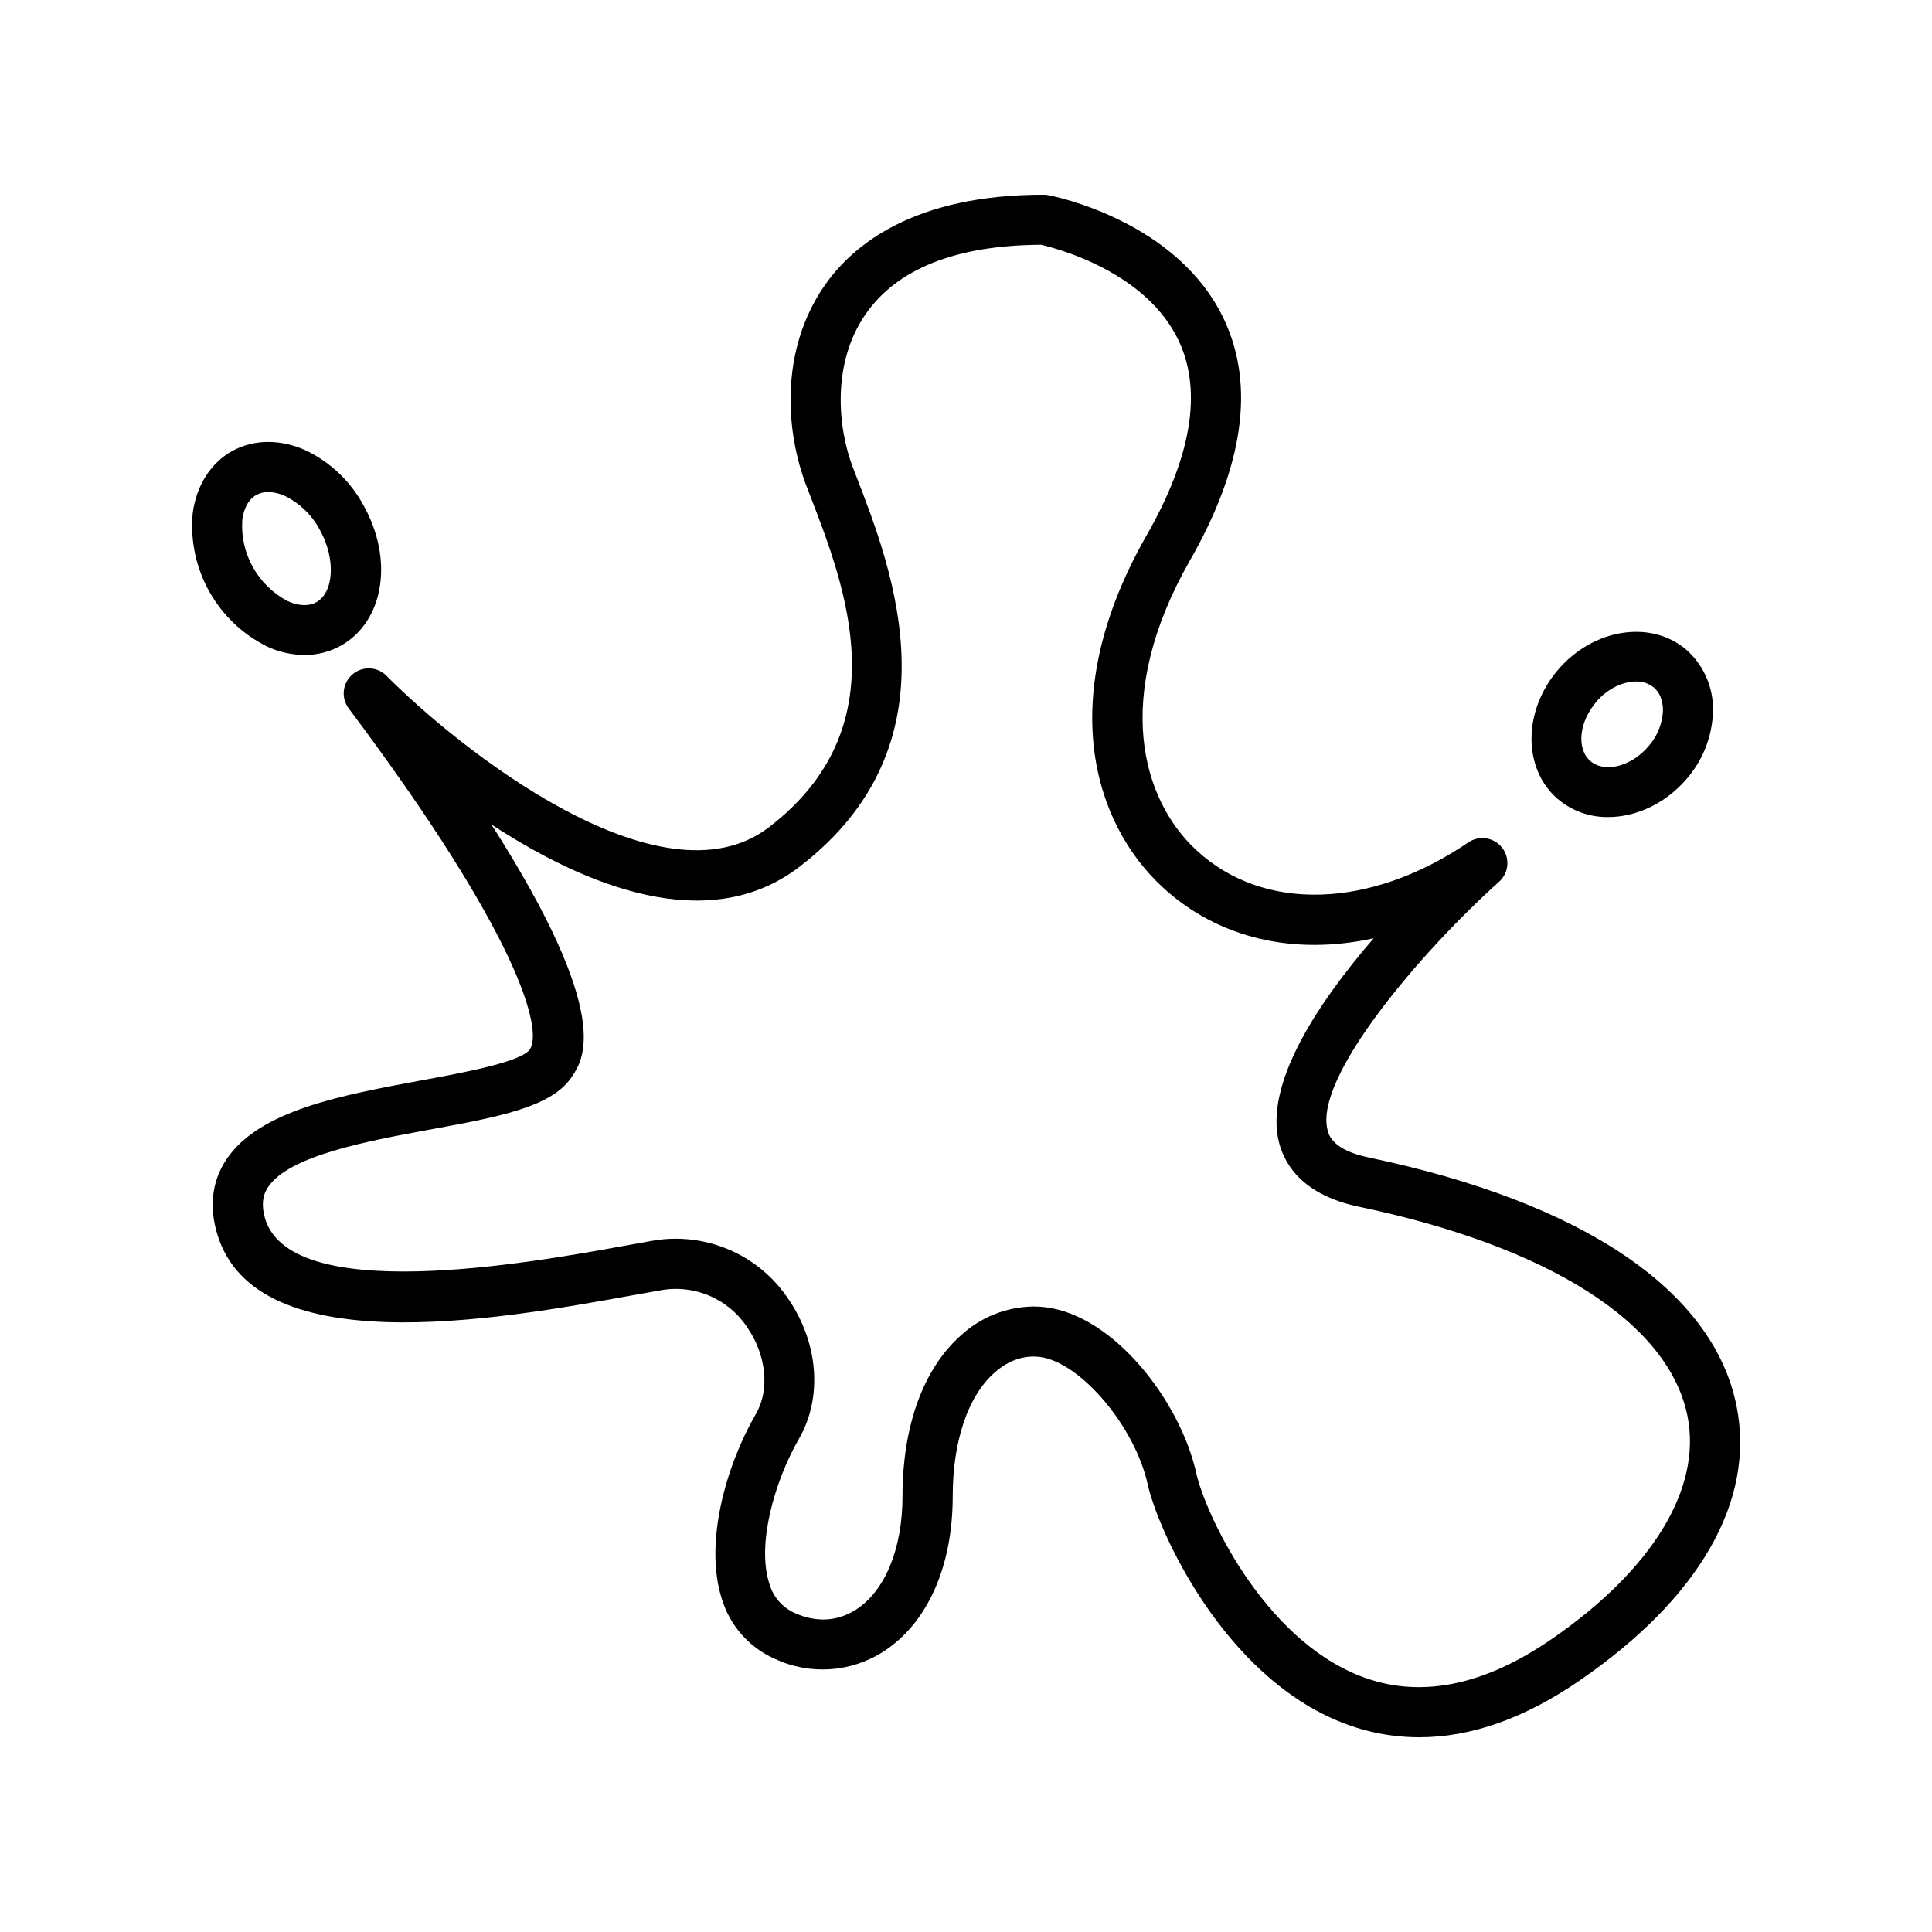 <?xml version="1.0" encoding="UTF-8"?>
<!-- Uploaded to: SVG Repo, www.svgrepo.com, Generator: SVG Repo Mixer Tools -->
<svg fill="#000000" width="800px" height="800px" version="1.1" viewBox="144 144 512 512" xmlns="http://www.w3.org/2000/svg">
 <g>
  <path d="m604.21 516.63c-6.121-30.613-40.719-54.004-97.418-65.871-9.555-1.969-10.609-5.902-10.953-7.203-3.75-13.875 24.344-46.926 45.48-65.93l0.004 0.004c2.559-2.34 2.883-6.258 0.746-8.984-2.141-2.731-6.019-3.352-8.902-1.426-26.047 17.711-54.348 18.539-72.09 2.117-14.434-13.344-22.453-40.551-1.684-76.898 14.109-24.688 17.18-46.051 9.133-63.488-12.223-26.449-45.332-32.973-46.73-33.23v-0.004c-0.402-0.078-0.816-0.117-1.23-0.117-34.301 0-50.566 13.195-58.176 24.266-11.809 17.23-10.176 38.641-4.676 52.93l0.906 2.344c9.477 24.5 23.805 61.531-10.824 88.078-28.793 22.09-82.902-21.461-101.35-40.109h0.004c-2.449-2.492-6.41-2.656-9.059-0.375-2.644 2.281-3.07 6.223-0.969 9.016 45.371 60.488 51.484 85.285 47.961 90.391-2.293 3.316-18.145 6.231-28.633 8.156-21.195 3.938-43.109 7.922-51.789 21.027-3.394 5.125-4.387 11.039-2.953 17.562 8.207 36.949 74.883 24.855 110.72 18.363 2.578-0.461 4.922-0.887 6.965-1.238h0.004c4.394-0.879 8.949-0.43 13.086 1.285 4.141 1.715 7.68 4.621 10.164 8.348 5.144 7.371 6.102 16.629 2.391 23.035-7.941 13.719-13.777 34.195-9.055 49.004h0.004c2.117 7.059 7.199 12.852 13.922 15.871 9.324 4.414 20.27 3.699 28.941-1.891 11.652-7.539 18.332-22.543 18.332-41.16 0-14.594 4.055-26.566 11.109-32.766 3.66-3.227 7.805-4.656 11.965-4.133 10.746 1.348 25.172 18.352 28.586 33.711 2.785 12.547 20.164 50.824 51.426 63.145h-0.004c6.559 2.609 13.551 3.945 20.605 3.934 13.637 0 27.809-4.988 42.312-14.945 31.91-21.875 46.75-47.754 41.73-72.816zm-49.258 61.914c-18.145 12.438-35.16 15.664-50.578 9.586-25.949-10.234-41.062-43.406-43.344-53.688-4.211-18.98-21.648-41.711-39.871-43.996-1.102-0.137-2.211-0.207-3.316-0.207-7.074 0.094-13.863 2.785-19.082 7.555-10.047 8.855-15.586 24.051-15.586 42.707 0 13.836-4.586 25.051-12.281 30.031-4.922 3.18-10.566 3.512-16.297 0.926h0.004c-3.312-1.48-5.789-4.371-6.742-7.871-3.356-10.391 1.445-27.129 7.871-38.289 6.336-10.941 5.164-25.586-2.953-37.266l0.004 0.004c-3.914-5.781-9.426-10.297-15.867-12.988-6.438-2.691-13.523-3.445-20.383-2.168-2.086 0.363-4.469 0.789-7.086 1.27-24.602 4.469-89.969 16.316-95.449-8.195-0.867-3.887 0.176-6.062 1.043-7.359 5.609-8.414 26.441-12.215 43.18-15.305 17.711-3.258 31.723-5.836 37.137-13.656 3.356-4.859 11.297-16.355-21.137-67.148 24.965 16.336 57.562 29.738 81.672 11.199 42.461-32.582 24.648-78.621 15.086-103.32l-0.895-2.32c-4.094-10.629-5.699-27.66 3.227-40.66 8.355-12.164 24.008-18.391 46.555-18.52 3.938 0.895 28.074 7.066 36.633 25.711 6.109 13.312 3.207 30.574-8.641 51.297-24.602 43.09-13.973 76.398 4.203 93.203 14.809 13.699 34.973 18.203 55.98 13.578-14.652 16.965-29.246 38.691-25.012 54.395 1.605 5.953 6.562 13.688 21.039 16.727 50.43 10.559 82.195 30.789 87.133 55.496 3.863 19.215-9.352 40.832-36.246 59.273z"/>
  <path d="m214.68 315.3c3.137 1.469 6.547 2.242 10.008 2.273 3.367 0.023 6.68-0.82 9.625-2.449 11.453-6.414 14.102-22.762 6.023-37.207-3.426-6.324-8.754-11.41-15.234-14.531-6.75-3.078-13.902-3.012-19.621 0.176s-9.523 9.258-10.43 16.629c-0.629 7.152 0.914 14.328 4.426 20.59 3.512 6.262 8.824 11.324 15.254 14.52zm-6.477-33.457c0.227-1.84 0.984-5.156 3.75-6.68h0.004c0.961-0.523 2.043-0.789 3.137-0.777 1.559 0.043 3.09 0.414 4.496 1.082 3.91 1.965 7.117 5.094 9.172 8.953 4.231 7.559 3.797 16.512-0.926 19.16-2.746 1.523-5.965 0.473-7.644-0.305-3.856-2.039-7.043-5.148-9.168-8.957-2.129-3.809-3.106-8.152-2.816-12.504z"/>
  <path d="m556.8 355.72c3.731 3.172 8.484 4.883 13.383 4.812 7.281 0 14.996-3.453 20.664-9.957v-0.004c4.277-4.856 6.781-11.02 7.094-17.484 0.355-6.379-2.211-12.574-6.969-16.836-9.34-8.07-24.602-5.746-33.996 5.156-9.398 10.902-9.496 26.293-0.176 34.312zm10.203-25.711c2.953-3.473 7.066-5.41 10.559-5.41v-0.004c1.727-0.051 3.41 0.523 4.742 1.625 2.203 1.898 2.441 4.793 2.391 6.348-0.227 3.461-1.613 6.746-3.934 9.328-4.555 5.273-11.562 7.016-15.293 3.789-3.731-3.231-3.019-10.363 1.535-15.637z"/>
 </g>
</svg>